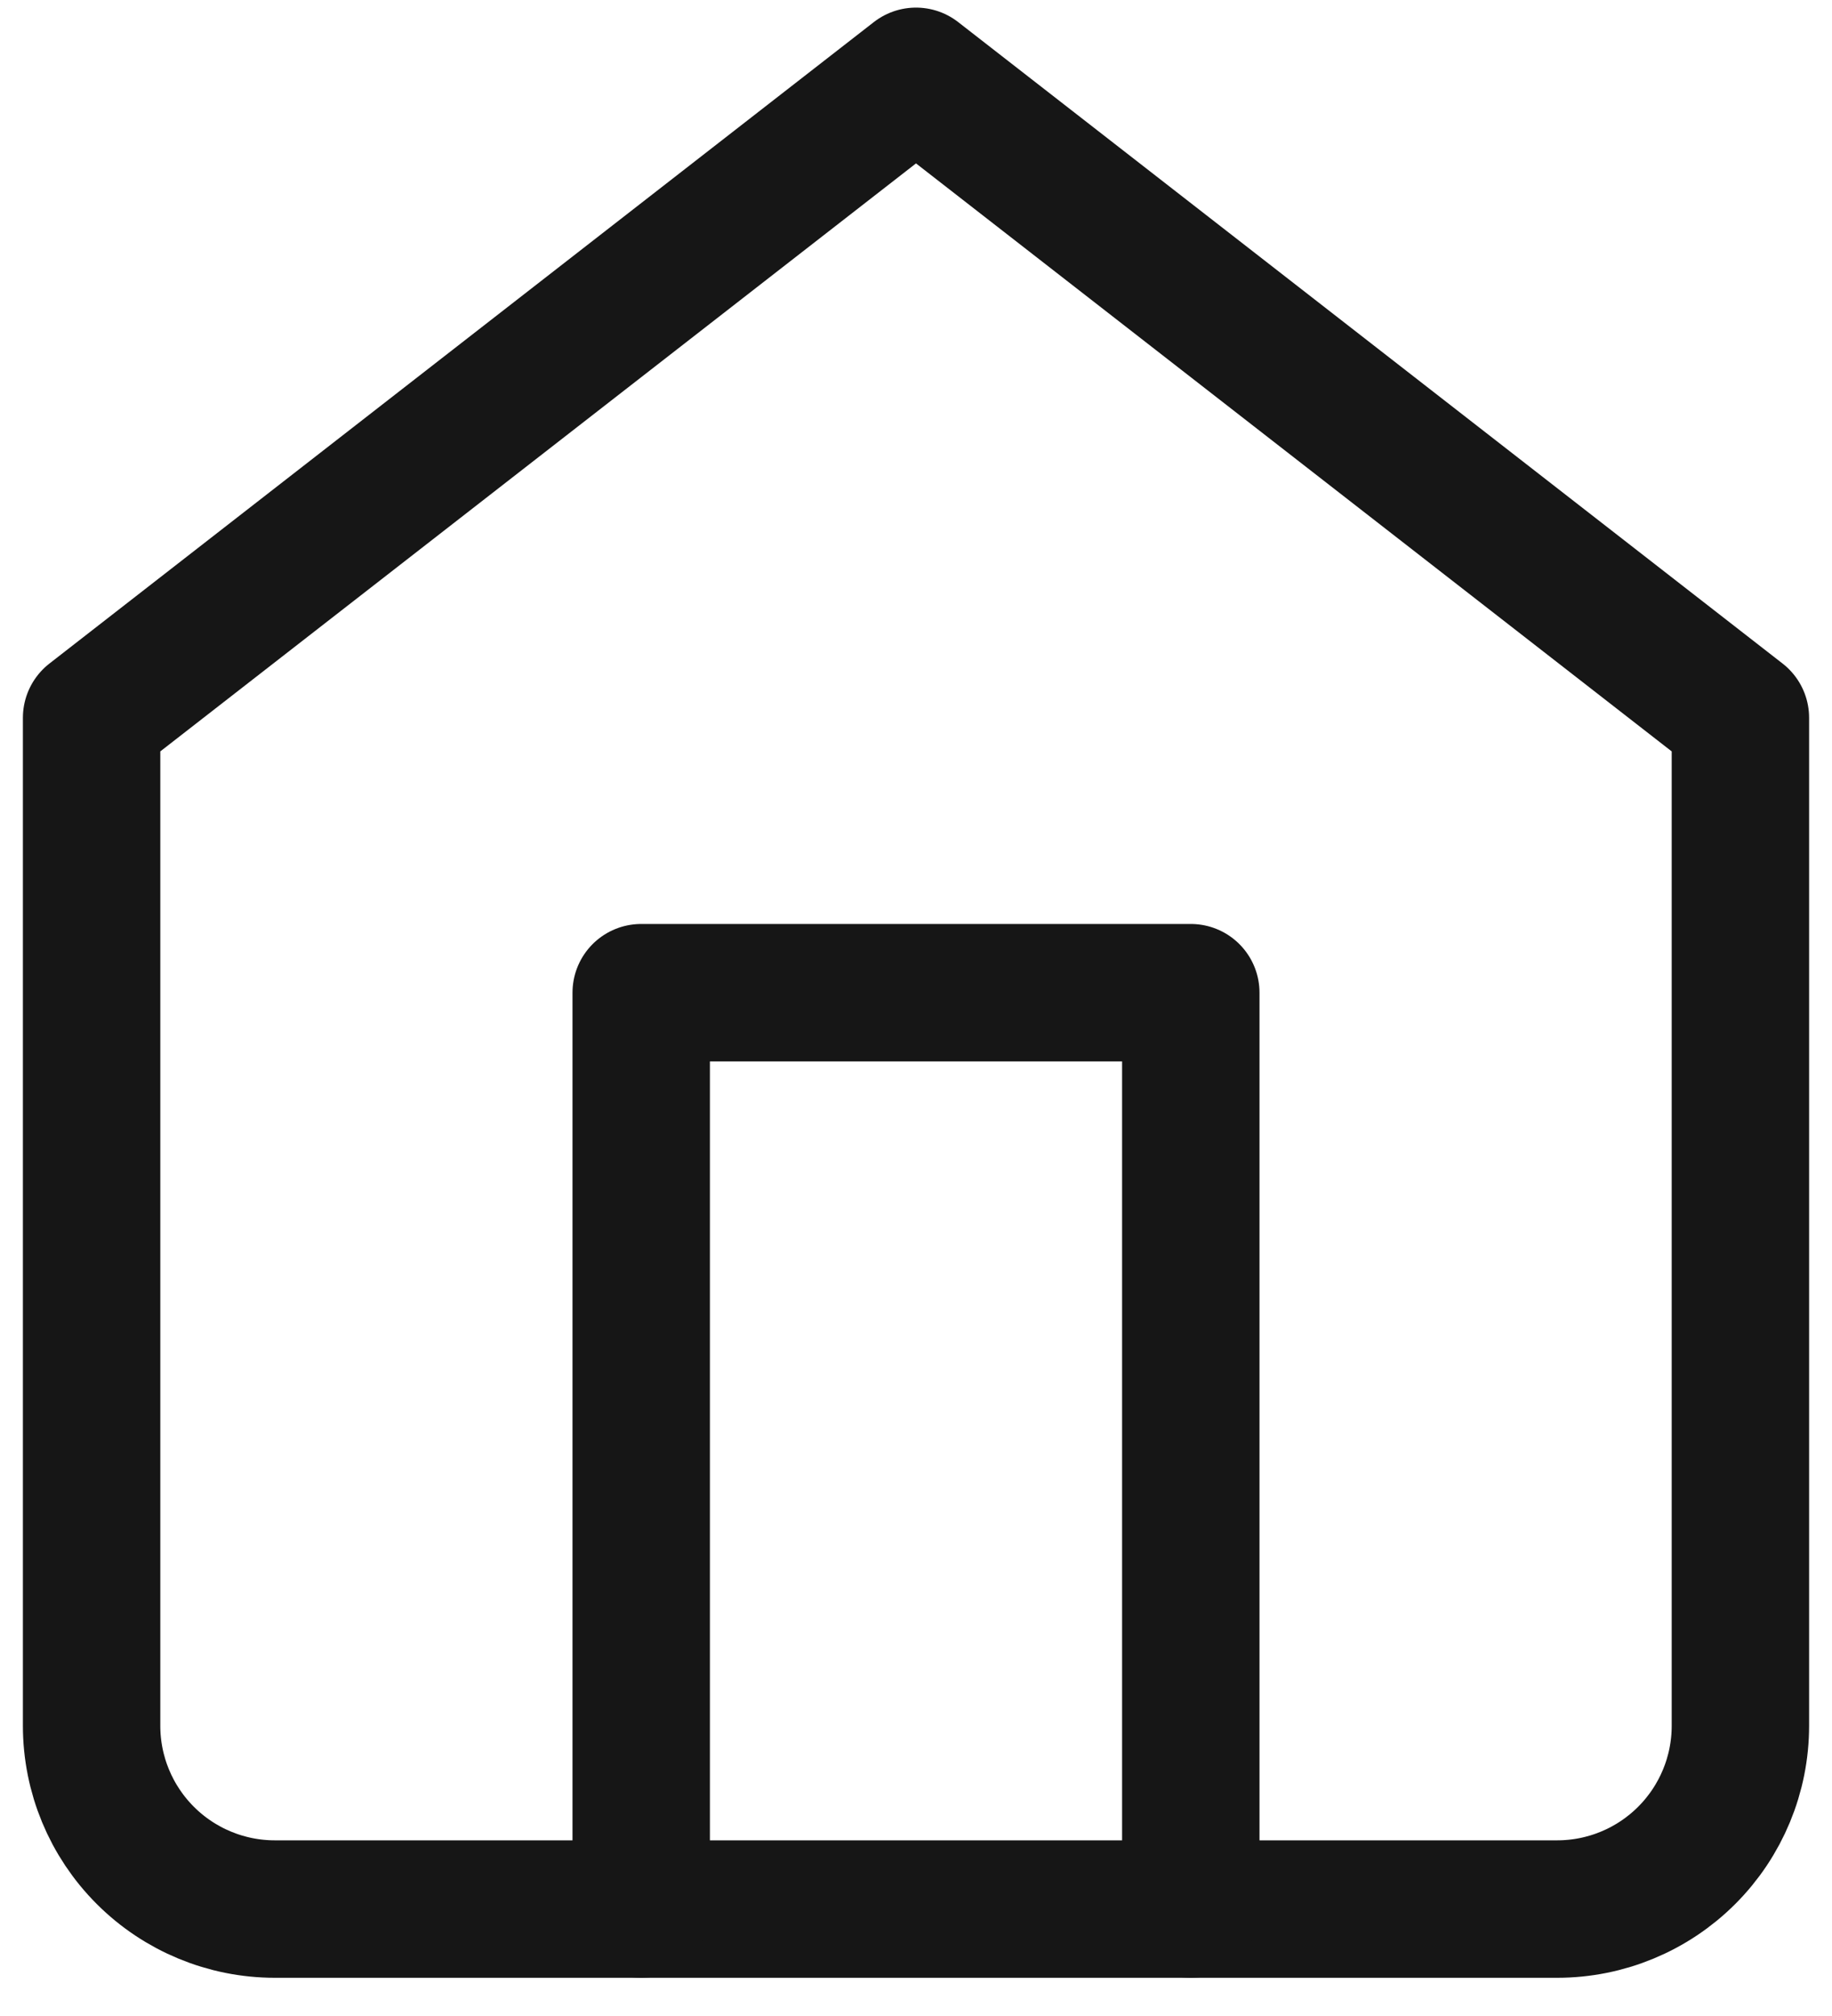 <svg width="20" height="22" viewBox="0 0 20 22" fill="none" xmlns="http://www.w3.org/2000/svg">
<path d="M1 7.833L10 0.833L19 7.833V18.833C19 19.364 18.789 19.872 18.414 20.247C18.039 20.622 17.53 20.833 17 20.833H3C2.47 20.833 1.961 20.622 1.586 20.247C1.211 19.872 1 19.364 1 18.833V7.833Z" stroke="#161616" stroke-width="1.5" stroke-linecap="round" stroke-linejoin="round"/>
<path d="M7 20.833V10.833H13V20.833" stroke="#161616" stroke-width="1.5" stroke-linecap="round" stroke-linejoin="round"/>
</svg>
